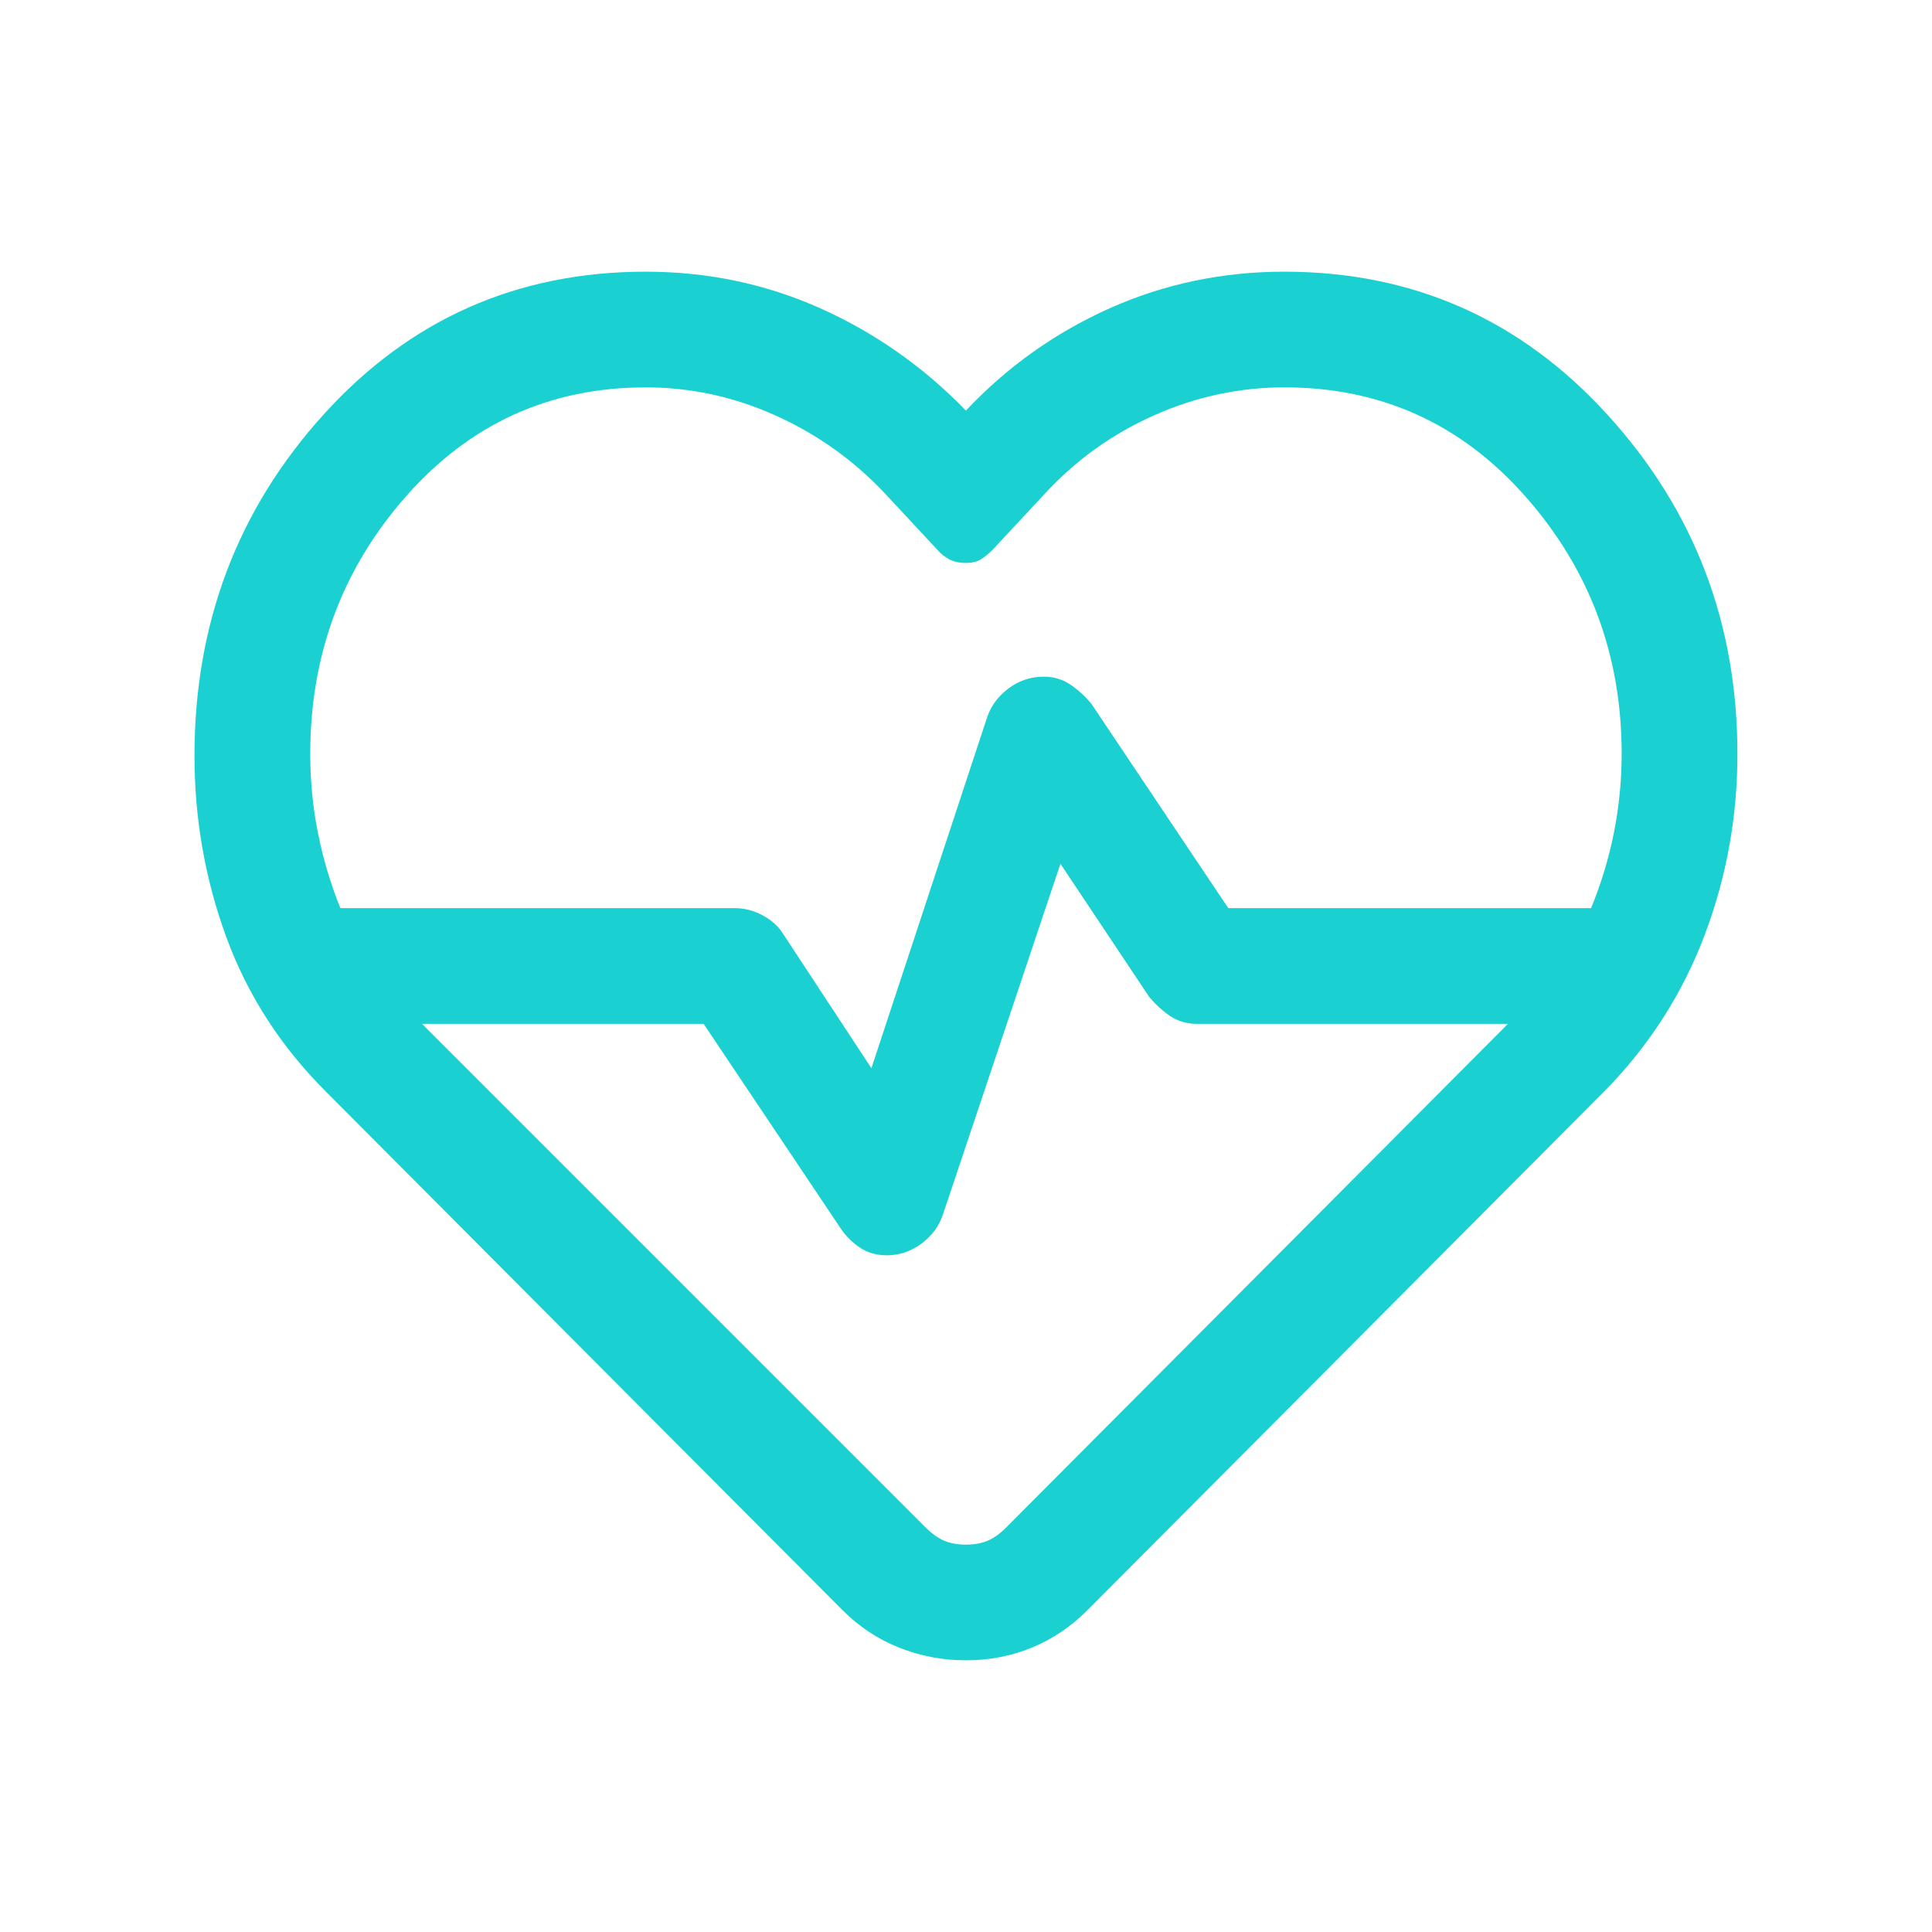 <svg width="24" height="24" viewBox="0 0 24 24" fill="none" xmlns="http://www.w3.org/2000/svg">
<path d="M11.999 20.625C11.712 20.625 11.436 20.573 11.173 20.469C10.909 20.365 10.674 20.21 10.466 20.002L4.045 13.557C3.486 12.998 3.075 12.359 2.811 11.641C2.548 10.922 2.416 10.171 2.416 9.389C2.416 7.743 2.951 6.33 4.021 5.148C5.091 3.966 6.425 3.375 8.022 3.375C8.789 3.375 9.512 3.527 10.191 3.83C10.869 4.134 11.472 4.557 11.999 5.1C12.511 4.557 13.105 4.134 13.784 3.83C14.463 3.527 15.186 3.375 15.953 3.375C17.55 3.375 18.887 3.966 19.965 5.148C21.044 6.33 21.583 7.735 21.583 9.365C21.583 10.147 21.447 10.898 21.175 11.617C20.904 12.335 20.497 12.974 19.953 13.533L13.509 20.002C13.301 20.21 13.069 20.365 12.814 20.469C12.558 20.573 12.287 20.625 11.999 20.625ZM12.965 8.406C13.088 8.406 13.197 8.438 13.293 8.502C13.389 8.566 13.477 8.646 13.557 8.742L15.258 11.281H19.765C19.892 10.971 19.987 10.656 20.05 10.337C20.113 10.017 20.145 9.693 20.145 9.365C20.145 8.135 19.746 7.069 18.948 6.166C18.151 5.264 17.154 4.812 15.957 4.812C15.395 4.812 14.854 4.928 14.335 5.16C13.816 5.391 13.365 5.715 12.982 6.13L12.335 6.825C12.287 6.873 12.239 6.913 12.191 6.945C12.143 6.977 12.079 6.993 11.999 6.993C11.919 6.993 11.851 6.978 11.792 6.948C11.734 6.917 11.684 6.877 11.64 6.825L10.993 6.13C10.605 5.718 10.153 5.395 9.636 5.162C9.119 4.929 8.581 4.812 8.022 4.812C6.831 4.812 5.839 5.263 5.044 6.165C4.251 7.066 3.854 8.133 3.854 9.365C3.854 9.696 3.885 10.022 3.949 10.344C4.013 10.665 4.106 10.978 4.228 11.281H9.124C9.245 11.281 9.36 11.31 9.469 11.368C9.578 11.425 9.663 11.5 9.723 11.593L10.825 13.27L12.263 8.909C12.312 8.766 12.401 8.646 12.531 8.55C12.66 8.454 12.805 8.406 12.965 8.406ZM13.173 10.73L11.712 15.091C11.664 15.234 11.575 15.354 11.445 15.45C11.314 15.546 11.171 15.594 11.017 15.594C10.889 15.594 10.777 15.562 10.682 15.498C10.586 15.434 10.506 15.354 10.442 15.258L8.741 12.719H5.243L11.496 18.972C11.576 19.052 11.654 19.108 11.731 19.14C11.808 19.172 11.897 19.188 11.999 19.188C12.102 19.188 12.191 19.172 12.268 19.14C12.344 19.108 12.423 19.052 12.502 18.972L18.732 12.719H14.874C14.747 12.719 14.635 12.687 14.539 12.623C14.443 12.559 14.355 12.479 14.275 12.383L13.173 10.73Z" fill="#1AD0D1"/>
</svg>
